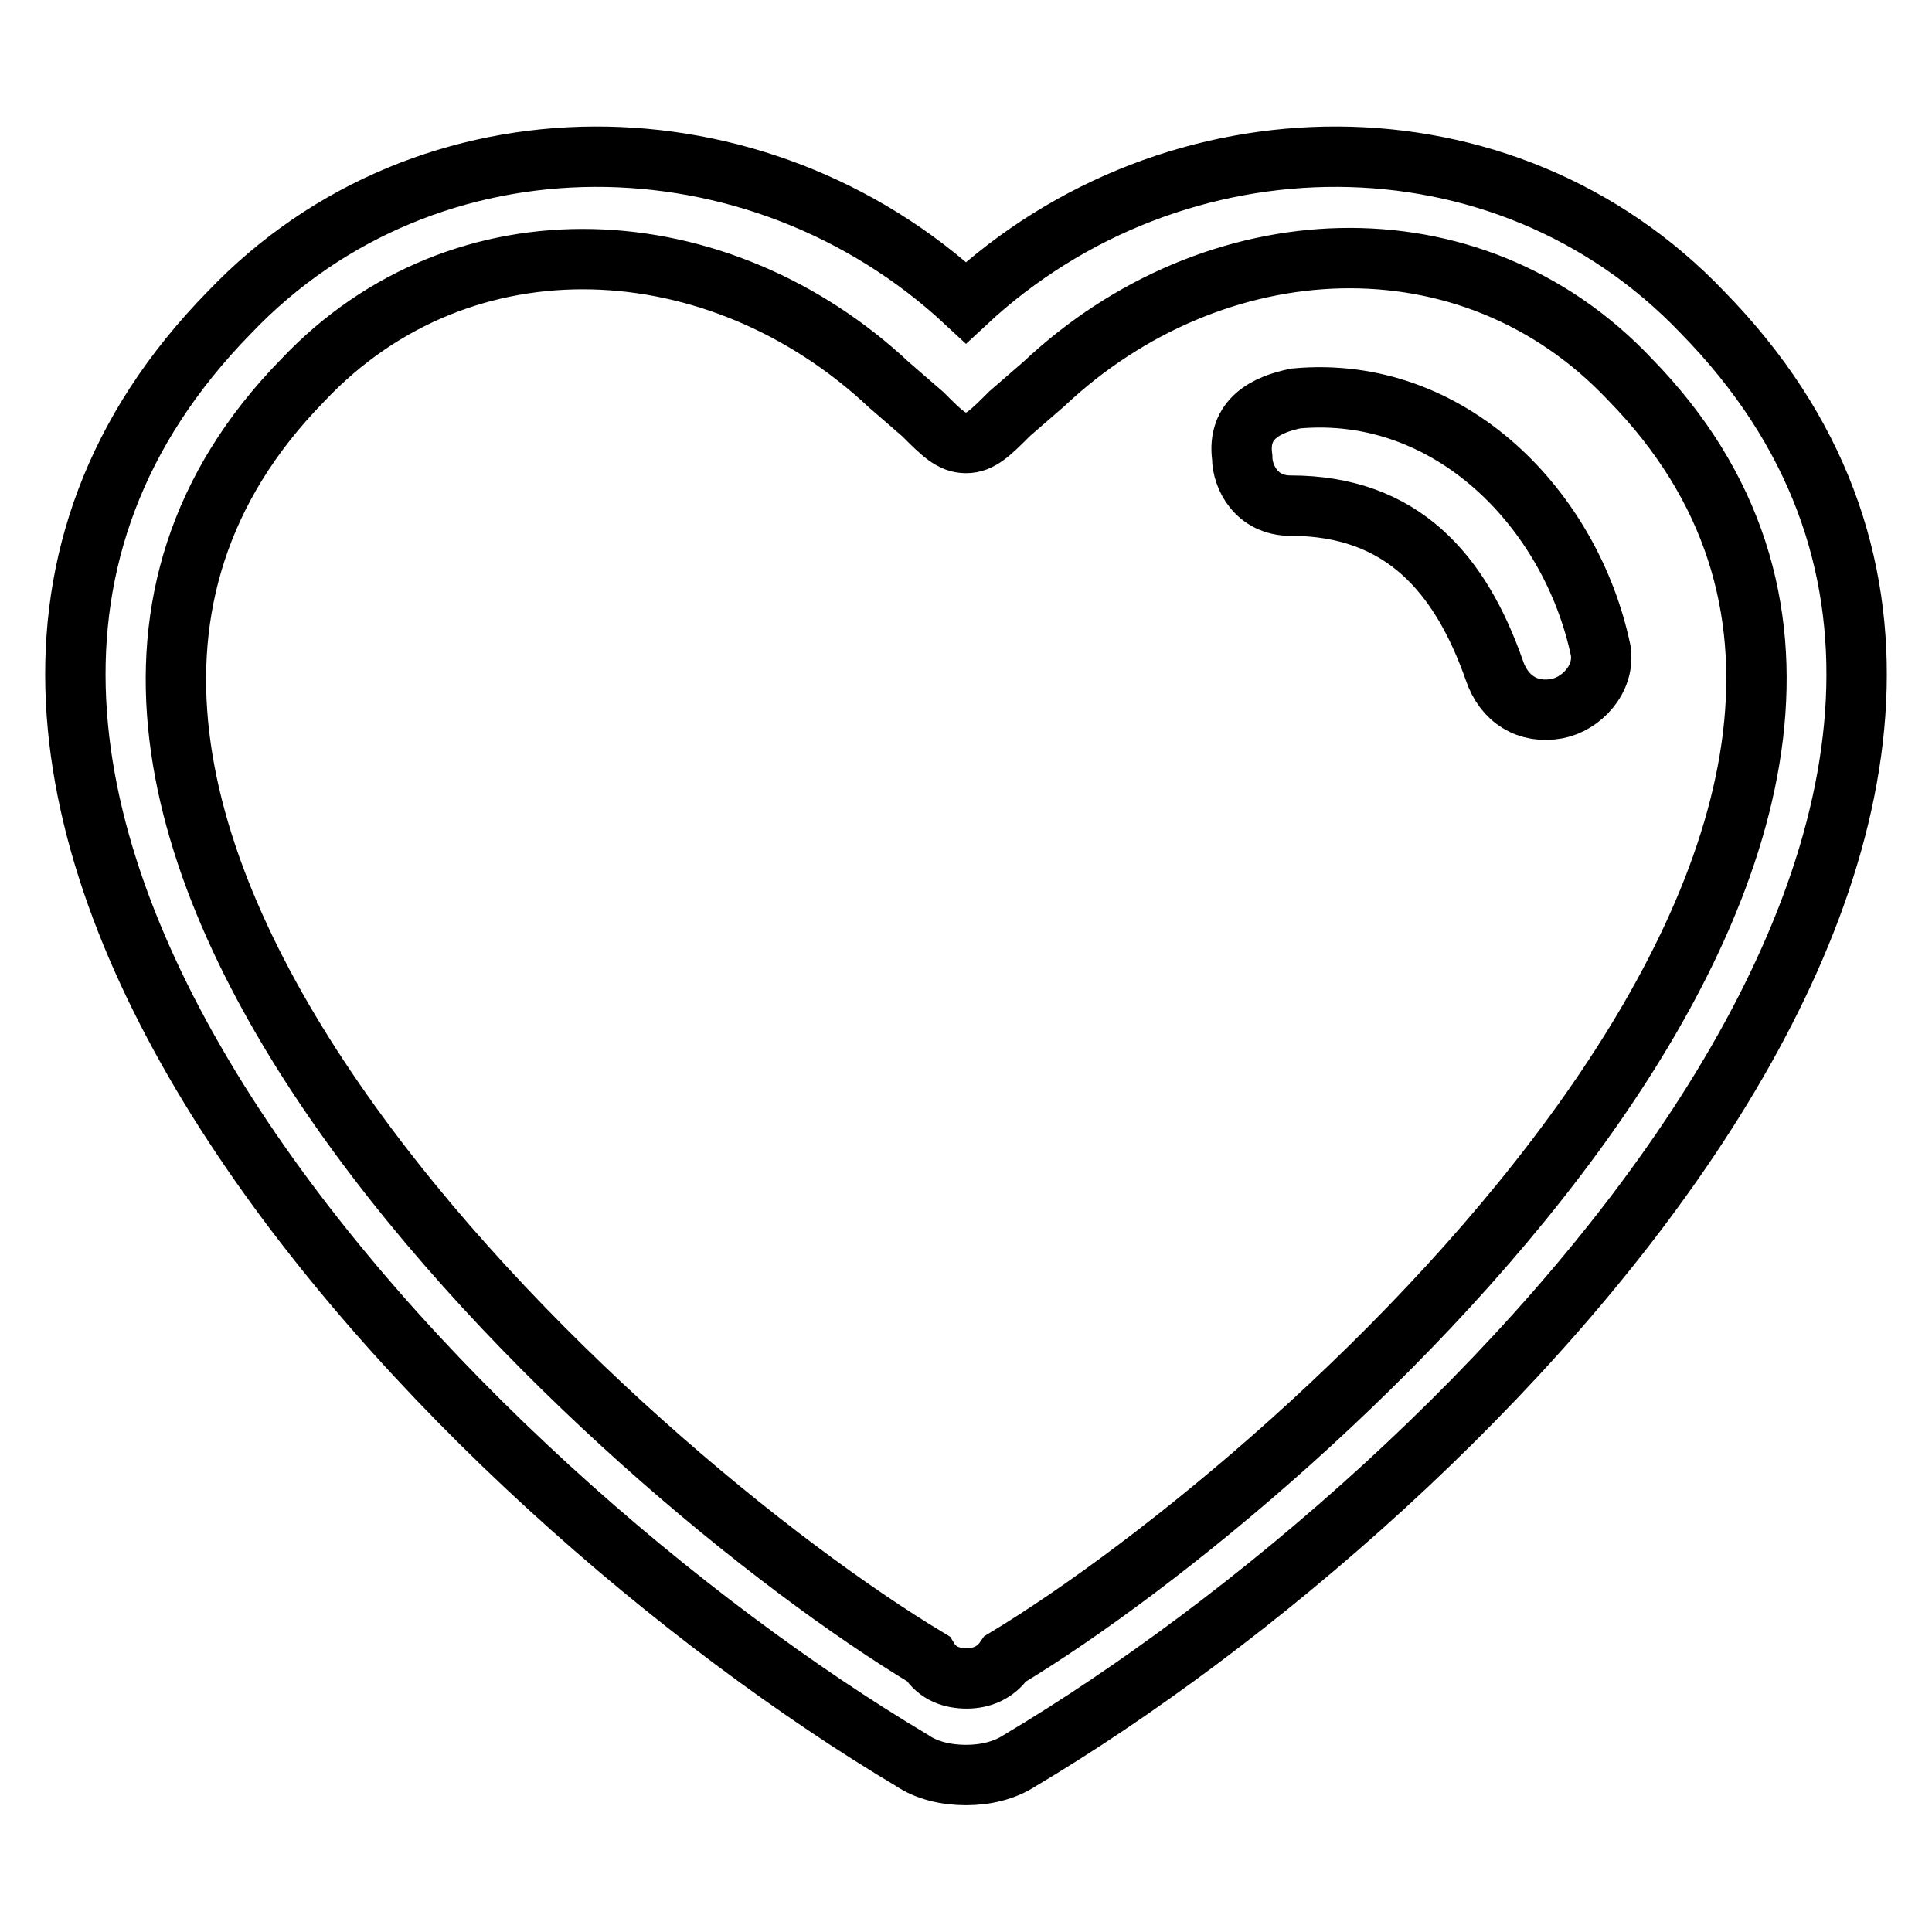<?xml version="1.0" encoding="utf-8"?>
<!-- Svg Vector Icons : http://www.onlinewebfonts.com/icon -->
<!DOCTYPE svg PUBLIC "-//W3C//DTD SVG 1.1//EN" "http://www.w3.org/Graphics/SVG/1.1/DTD/svg11.dtd">
<svg version="1.1" xmlns="http://www.w3.org/2000/svg" xmlns:xlink="http://www.w3.org/1999/xlink" x="0px" y="0px" viewBox="0 0 256 256" enable-background="new 0 0 256 256" xml:space="preserve">
<g> <path stroke-width="8" fill-opacity="0" stroke="#000000"  d="M164.6,60.6c0,2.6,1.9,6.4,6.4,6.4c14.8,0,22.5,9,27,21.8c1.3,3.9,4.5,5.8,8.3,5.1c3.2-0.6,6.4-3.9,5.8-7.7 l0,0c-3.9-18.6-19.9-35.3-40.4-33.4C167.8,53.6,163.9,55.5,164.6,60.6L164.6,60.6z M128,58.7c1.9,0,3.2-1.3,5.8-3.9l4.5-3.9 c22.5-21.2,56.5-23.1,77.7-0.6c55.8,57.1-42.4,145.1-82.8,169.5c-1.3,1.9-3.2,2.6-5.1,2.6s-3.9-0.6-5.1-2.6 C82.4,195.4-15.8,107.5,40.1,50.4c21.2-22.5,55.2-20.5,77.7,0.6l4.5,3.9C124.8,57.4,126.1,58.7,128,58.7L128,58.7z M225.6,41.4 c-26.3-27.6-70-27-97.6-1.3c-27.6-25.7-71.3-26.3-97.6,1.3c-61.6,62.9,30.2,156,90.5,191.9c1.9,1.3,4.5,1.9,7.1,1.9 c2.6,0,5.1-0.6,7.1-1.9C195.4,197.4,287.2,104.3,225.6,41.4L225.6,41.4z"/></g>
</svg>